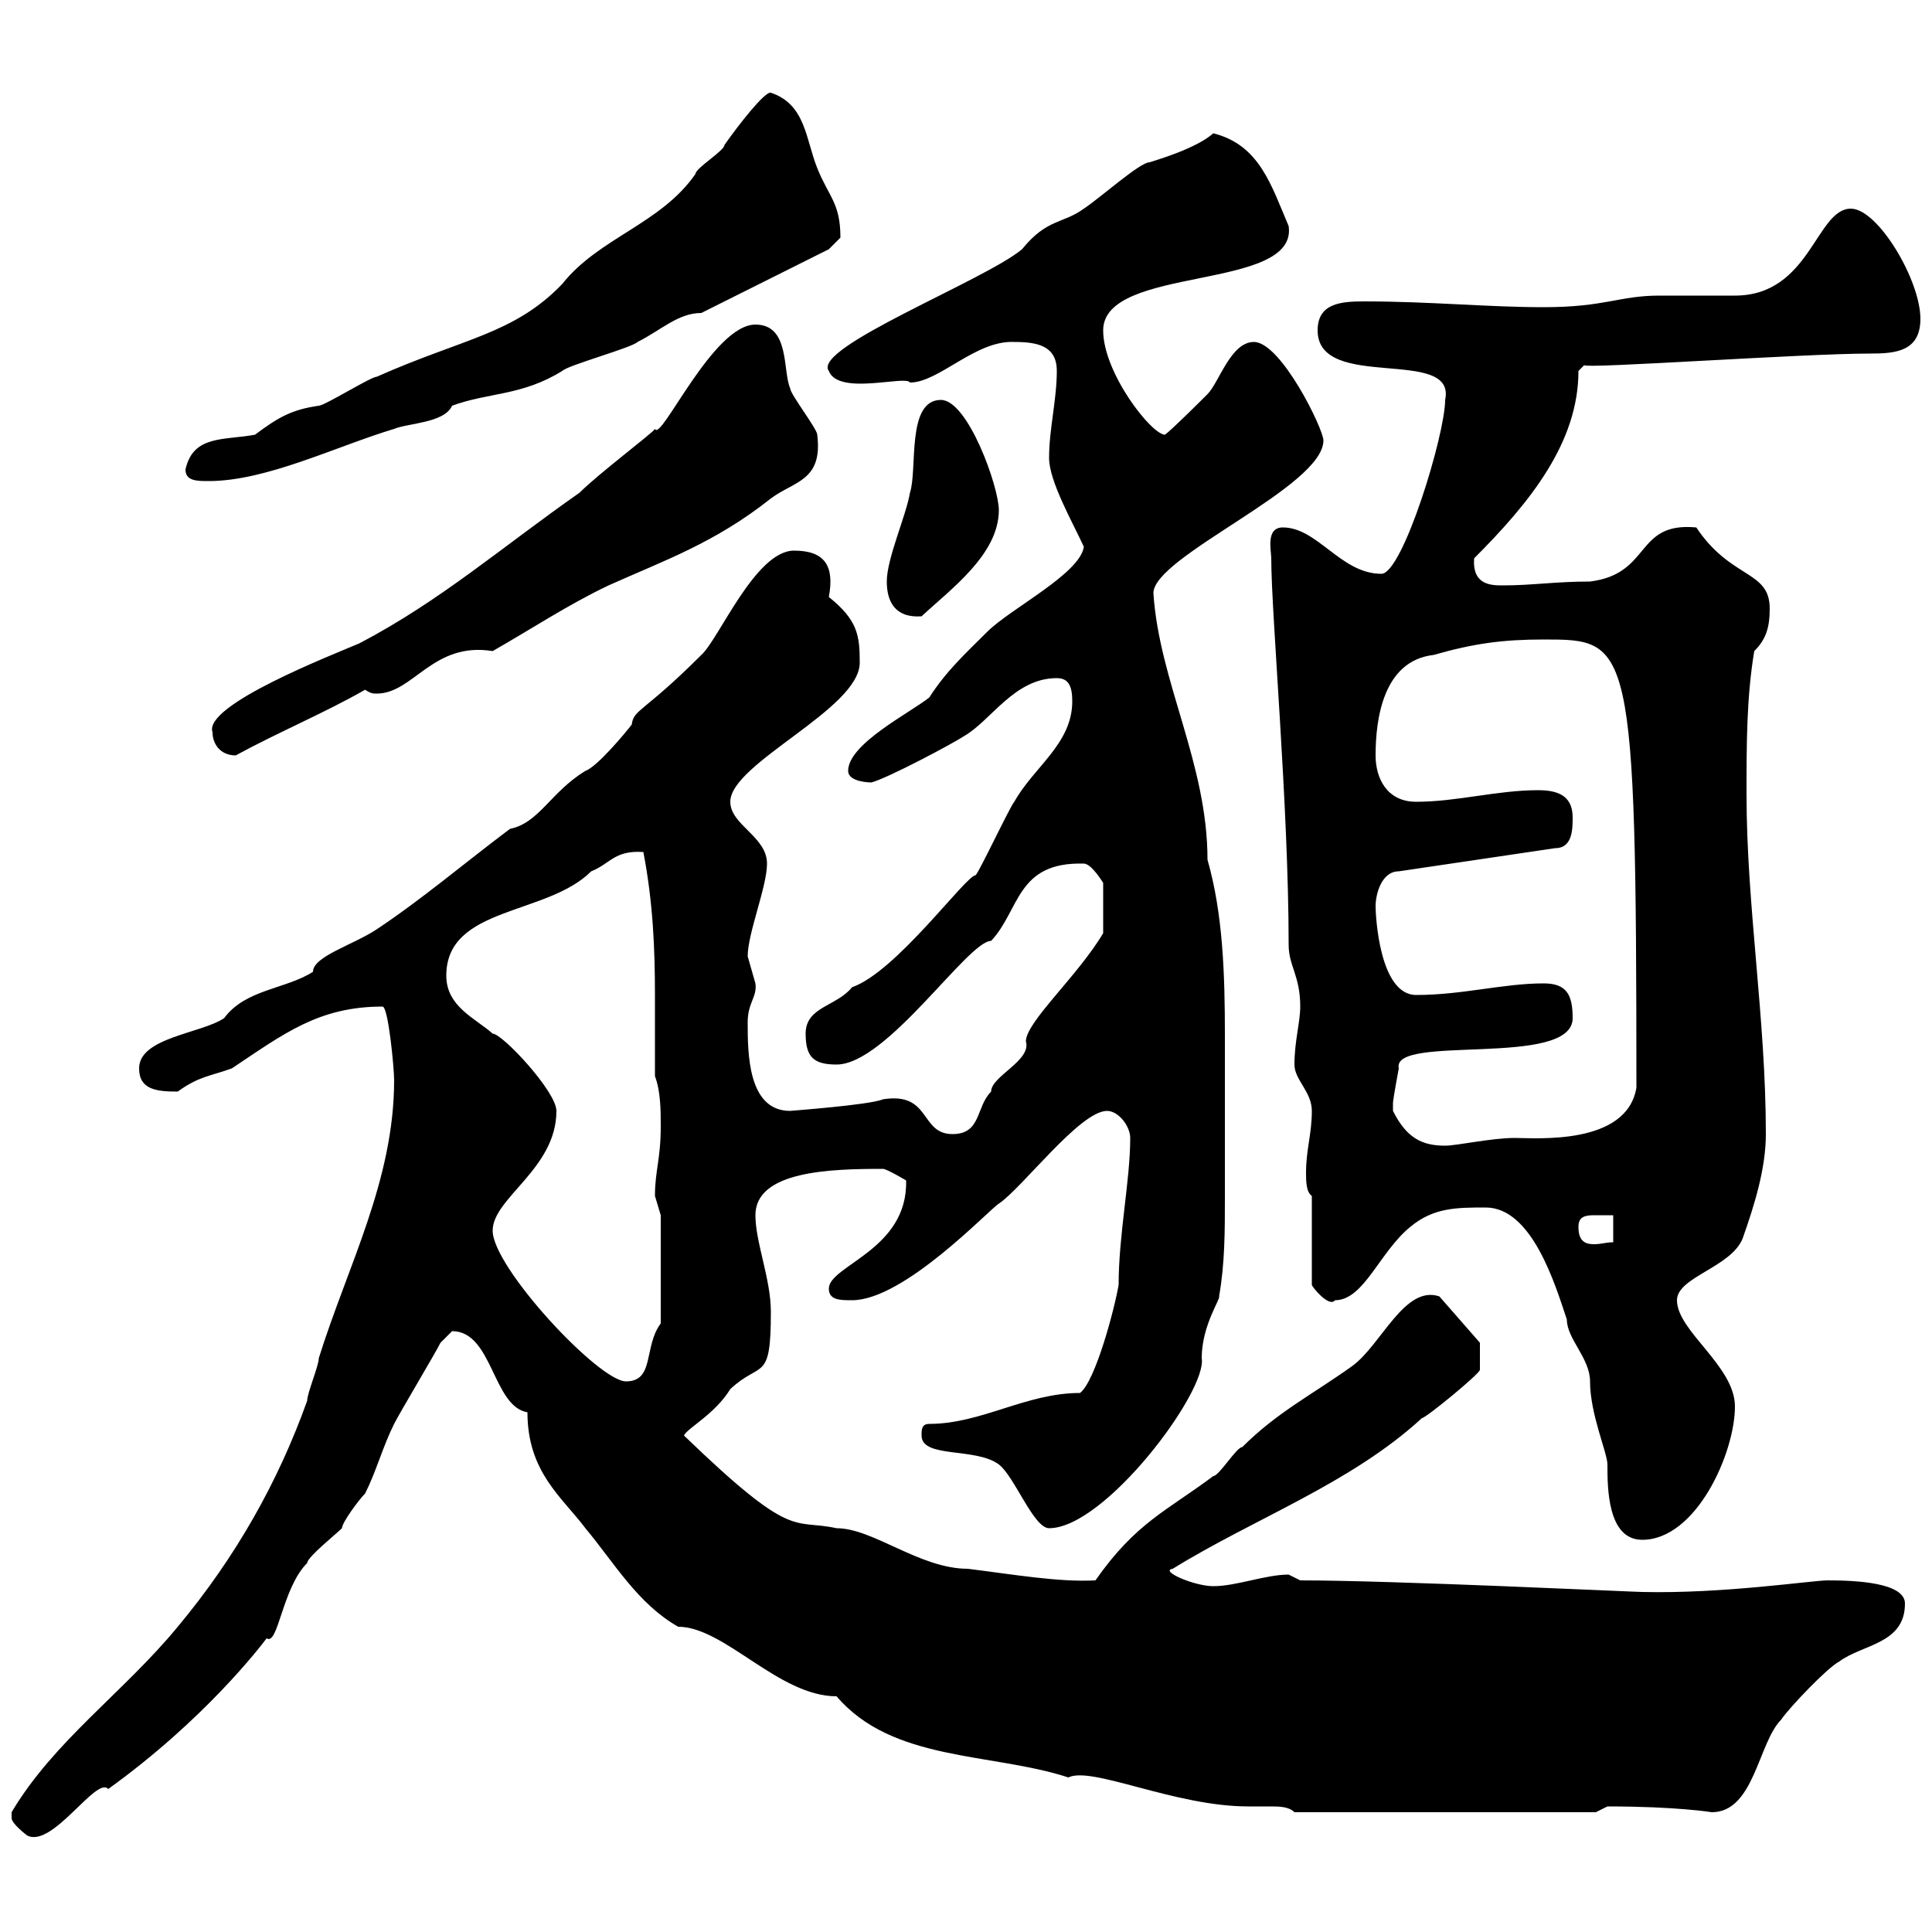<svg xmlns="http://www.w3.org/2000/svg" xmlns:xlink="http://www.w3.org/1999/xlink" width="300" height="300"><path d="M1.80 282.30C1.80 283.20 4.20 285 4.20 285C8.10 287.10 15 275.70 16.80 277.80C31.80 267 40.50 255.60 41.40 254.40C43.20 255.60 43.80 246.60 47.70 242.70C47.70 241.80 52.20 238.20 53.10 237.30C53.10 236.40 55.80 232.80 56.70 231.90C58.50 228.30 59.40 224.70 61.20 221.10C62.10 219.30 67.50 210.30 68.40 208.50C68.40 208.50 70.20 206.70 70.20 206.70C76.50 206.70 76.50 218.40 81.90 219.30C81.90 228.60 87.30 232.50 90.90 237.30C95.40 242.70 99 249 105.30 252.60C112.50 252.60 120.90 263.40 129.90 263.40C138.60 273.60 153.90 272.10 165.90 276C169.50 274.20 182.40 280.50 193.80 280.50C194.70 280.50 195.60 280.50 197.10 280.50C198.60 280.50 200.10 280.50 201 281.40L247.80 281.40L249.60 280.50C260.40 280.50 265.80 281.40 265.80 281.40C272.40 281.40 273 270.60 276.60 267C277.80 265.20 283.80 258.90 285.60 258C289.20 255.30 295.80 255.30 295.80 249C295.80 245.70 288 245.40 283.80 245.40C281.40 245.40 267.60 247.50 255 247.20C253.80 247.20 216.30 245.40 201.90 245.40C201.90 245.40 200.10 244.50 200.10 244.50C196.50 244.50 192 246.30 188.40 246.30C185.40 246.30 180 243.90 182.10 243.60C194.70 235.80 209.70 230.40 220.80 220.20C221.40 220.20 229.80 213.30 229.80 212.70C229.80 212.10 229.80 209.70 229.80 208.50L223.50 201.30C218.10 199.50 214.50 208.80 210 212.10C203.70 216.60 198.30 219.30 192.90 224.70C192 224.70 189.30 229.20 188.40 229.20C181.20 234.60 176.40 236.40 170.10 245.40C164.40 245.70 157.50 244.50 150.30 243.60C142.80 243.60 135.60 237.30 129.90 237.30C123 235.80 123.30 239.40 106.20 222.90C106.80 221.70 111 219.60 113.40 215.70C118.20 211.20 119.70 214.80 119.70 203.70C119.70 198.60 117.30 192.90 117.30 188.70C117.30 181.80 129 181.50 137.10 181.50C137.70 181.50 140.70 183.30 140.70 183.30C141 194.10 128.70 196.50 128.70 200.10C128.70 201.90 130.50 201.90 132.30 201.90C140.40 201.90 153.60 187.80 155.10 186.90C158.70 184.50 167.70 172.50 171.90 172.50C173.70 172.50 175.50 174.90 175.50 176.70C175.50 183.30 173.70 191.70 173.70 199.50C173.10 203.10 170.10 214.50 167.70 216.30C159.30 216.30 152.40 221.10 144.30 221.10C143.10 221.10 143.10 222 143.10 222.90C143.10 226.50 151.50 224.70 155.10 227.40C157.50 229.20 160.50 237.30 162.90 237.30C171.60 237.30 187.50 216 186.60 210.90C186.60 205.80 189.60 201.60 189.30 201.30C190.20 196.20 190.20 191.10 190.20 186C190.20 182.10 190.20 178.20 190.20 174.30C190.20 169.80 190.20 165.30 190.20 160.80C190.20 151.20 189.90 141.90 187.50 133.50C187.50 118.50 180 105.90 179.10 92.10C179.10 86.40 205.50 75.60 205.50 68.40C205.50 66.60 198.90 53.10 194.70 53.10C191.10 53.10 189.30 59.40 187.50 61.20C186.60 62.10 182.10 66.60 180.90 67.50C178.80 67.50 171.30 57.90 171.30 51.30C171.30 41.10 201.60 45.30 200.10 35.10C197.40 28.80 195.60 22.50 188.40 20.70C185.70 23.10 179.40 24.90 178.50 25.20C177 25.20 171 30.60 168.30 32.40C165 34.80 162.60 33.90 158.70 38.70C153 43.50 126 54 128.70 57.60C130.20 61.50 140.70 58.20 141.30 59.40C145.80 59.40 151.50 52.80 157.50 53.10C161.10 53.10 164.10 53.70 164.10 57.60C164.10 62.10 162.90 66.60 162.90 71.10C162.90 74.70 166.50 81 168.30 84.90C167.70 89.10 156.90 94.50 153.30 98.10C150 101.40 147 104.10 144.30 108.30C141.30 110.70 131.70 115.50 131.70 119.70C131.70 121.50 135.30 121.50 135.30 121.50C137.70 120.90 147.90 115.50 149.70 114.30C153.90 111.90 157.50 105.30 164.10 105.30C165.90 105.30 166.50 106.50 166.50 108.90C166.50 115.50 160.50 119.10 157.50 124.50C156.90 125.10 152.10 135.30 151.50 135.90C150 135.90 139.20 150.90 132.30 153.30C129.90 156.30 125.10 156.30 125.10 160.50C125.10 164.10 126.30 165.30 129.90 165.30C137.70 165.30 150.30 146.10 153.90 146.10C158.40 141.30 157.80 133.80 168.30 134.10C169.50 134.10 171.30 137.10 171.30 137.10L171.30 144.90C167.40 151.50 159.30 158.70 159.30 161.70C160.20 164.70 153.90 167.10 153.90 169.50C151.50 171.90 152.40 176.10 147.90 176.10C142.80 176.10 144.60 169.50 137.10 170.70C135 171.60 122.40 172.50 122.70 172.50C116.10 172.50 116.10 163.50 116.10 158.70C116.10 155.70 117.60 154.80 117.30 152.70C117.30 152.70 116.10 148.50 116.10 148.50C116.10 144.90 119.10 137.70 119.10 134.10C119.10 129.90 113.40 128.10 113.40 124.50C113.40 118.50 133.50 110.10 133.50 102.90C133.50 98.70 133.20 96.30 128.70 92.70C129.60 87.90 128.10 85.50 123.30 85.50C117.30 85.50 111.60 99.30 108.90 101.70C99.90 110.70 98.40 110.10 98.10 112.50C97.20 113.70 92.70 119.10 90.90 119.70C85.50 123 83.70 127.80 79.20 128.70C72 134.10 65.70 139.50 58.50 144.30C54.90 146.70 48.60 148.50 48.60 150.90C44.40 153.60 38.10 153.60 34.80 158.10C31.20 160.50 21.60 161.10 21.60 165.90C21.60 169.20 24.30 169.50 27.60 169.50C30.90 167.10 32.70 167.10 36 165.90C44.10 160.50 49.50 156.30 59.40 156.30C60.30 156.30 61.20 165.90 61.20 167.70C61.20 183.30 54 196.50 49.50 210.90C49.50 212.10 47.70 216.30 47.70 217.50C43.20 230.10 36.60 241.80 27.60 252.60C19.20 262.80 8.40 270.30 1.80 281.40C1.80 281.40 1.80 281.40 1.80 282.30ZM230.70 187.50C237.90 187.50 241.50 199.50 243.30 204.90C243.30 207.90 246.90 210.90 246.90 214.50C246.90 219.60 249.60 225.60 249.60 227.40C249.60 231 249.60 239.10 255 239.10C263.40 239.10 269.40 225.60 269.40 218.40C269.40 212.10 260.40 206.70 260.40 201.90C260.40 198.30 268.80 196.80 270.60 192.30C272.40 187.20 274.20 181.50 274.20 176.10C274.20 158.10 271.20 140.70 271.20 123.30C271.20 115.50 271.20 108.30 272.40 101.10C274.20 99.30 274.80 97.50 274.80 94.50C274.80 88.50 268.80 90 263.40 81.90C253.80 81 256.50 89.10 246.90 90.30C241.50 90.30 237.90 90.90 233.40 90.90C231.60 90.90 228.60 90.90 228.90 86.70C237.60 78 245.10 68.70 245.10 57.60L246 56.70C246 57.30 279.90 54.90 290.40 54.90C294.30 54.90 298.20 54.60 298.20 49.50C298.20 43.50 291.60 32.40 287.40 32.40C282 32.40 281.10 45.90 269.40 45.90C268.80 45.90 258.60 45.90 257.70 45.90C251.40 45.90 249.30 47.70 239.70 47.70C231 47.70 222 46.80 211.80 46.80C208.20 46.80 204.60 47.10 204.60 51.30C204.60 60.90 226.20 53.70 224.40 62.10C224.40 67.50 217.80 89.10 214.50 89.10C208.20 89.10 204.60 81.90 199.20 81.90C196.50 81.90 197.40 85.50 197.40 86.70C197.40 95.40 200.10 125.10 200.10 146.70C200.10 150 201.90 151.50 201.90 156.30C201.90 158.70 201 161.70 201 165.30C201 167.70 203.70 169.50 203.70 172.50C203.70 176.10 202.80 178.50 202.80 182.10C202.80 183.30 202.80 185.10 203.70 185.70L203.70 199.50C203.70 199.80 206.40 203.10 207.30 201.90C211.80 201.90 214.20 194.40 219 190.50C222.60 187.50 226.20 187.50 230.70 187.50ZM76.50 191.10C76.50 186 86.40 181.50 86.40 172.50C86.40 169.50 78 160.50 76.50 160.50C73.80 158.10 69.30 156.30 69.30 151.50C69.30 140.70 84.90 142.20 91.80 135.30C94.80 134.10 95.40 132 99.90 132.30C101.40 140.10 101.70 147.30 101.70 154.50C101.70 158.70 101.70 162.60 101.70 167.10C102.60 169.50 102.60 172.50 102.60 174.90C102.60 180 101.70 181.80 101.70 185.70C101.70 185.70 102.60 188.70 102.60 188.70L102.60 205.50C99.90 209.10 101.70 214.50 97.20 214.50C93 214.50 76.50 196.80 76.50 191.10ZM245.10 190.50C245.10 189 246 188.70 247.50 188.70C248.70 188.70 249.60 188.70 250.50 188.70L250.50 192.90C249.30 192.90 248.70 193.20 247.50 193.20C246 193.20 245.10 192.60 245.10 190.50ZM216.30 172.50C216.30 172.50 216.30 171.30 216.30 171.30C216.30 170.70 217.20 165.90 217.20 165.90C216 160.50 244.20 165.90 244.20 158.10C244.20 154.50 243.30 152.70 239.70 152.70C233.40 152.70 227.10 154.50 219.90 154.50C214.20 154.50 213.60 142.20 213.60 140.70C213.60 138.90 214.50 135.30 217.20 135.30L241.50 131.70C244.20 131.70 244.20 128.70 244.20 126.90C244.20 123.30 241.50 122.70 238.80 122.70C232.50 122.70 226.20 124.50 219.90 124.50C215.40 124.50 213.60 120.90 213.60 117.30C213.60 111.60 214.80 102.60 222.60 101.70C228.90 99.90 233.40 99.30 239.70 99.30C253.20 99.30 254.10 99.30 254.10 168.90C252.60 177.90 238.50 176.70 235.20 176.70C231.60 176.70 226.20 177.90 224.40 177.90C220.80 177.90 218.40 176.70 216.30 172.50ZM33 113.70C33 115.50 34.20 117.30 36.60 117.30C43.20 113.70 50.40 110.70 56.70 107.10C57.60 107.70 57.90 107.70 58.50 107.70C64.20 107.70 67.20 99.60 76.50 101.10C82.80 97.50 88.20 93.90 94.50 90.90C103.20 87 111 84.30 119.70 77.40C123.30 74.70 127.80 74.70 126.90 67.50C126.90 66.60 122.70 61.20 122.70 60.30C121.50 57.60 122.70 50.40 117.30 50.40C110.70 50.40 102.60 68.70 101.70 66.60C101.40 67.20 93 73.50 90 76.50C78 84.90 68.40 93.30 55.80 99.90C51.60 101.70 31.50 109.50 33 113.70ZM137.70 90.30C137.70 93.30 138.90 96 143.10 95.70C147.60 91.50 155.10 86.10 155.10 79.20C155.10 75.60 150.30 62.10 146.10 62.10C140.70 62.10 142.50 72.90 141.30 76.50C140.70 80.10 137.70 86.70 137.70 90.30ZM28.80 72.90C28.80 74.70 30.60 74.70 32.40 74.70C41.40 74.70 52.20 69.30 61.20 66.60C63.30 65.70 69 65.70 70.20 63C75.90 60.90 81 61.50 87.30 57.60C88.20 56.70 98.10 54 99 53.10C102.60 51.30 105.30 48.60 108.90 48.60L128.70 38.70C128.70 38.70 130.50 36.90 130.50 36.90C130.50 31.50 128.70 30.60 126.90 26.10C125.10 21.60 125.10 16.20 119.70 14.40C118.80 14.10 114.60 19.50 112.50 22.50C112.50 23.40 108 26.10 108 27C102.60 34.80 93 36.90 87.30 44.10C79.80 51.90 72 52.50 58.50 58.50C57.60 58.50 50.40 63 49.50 63C45.30 63.60 43.20 64.80 39.60 67.50C34.80 68.40 30 67.50 28.80 72.90Z"/></svg>
